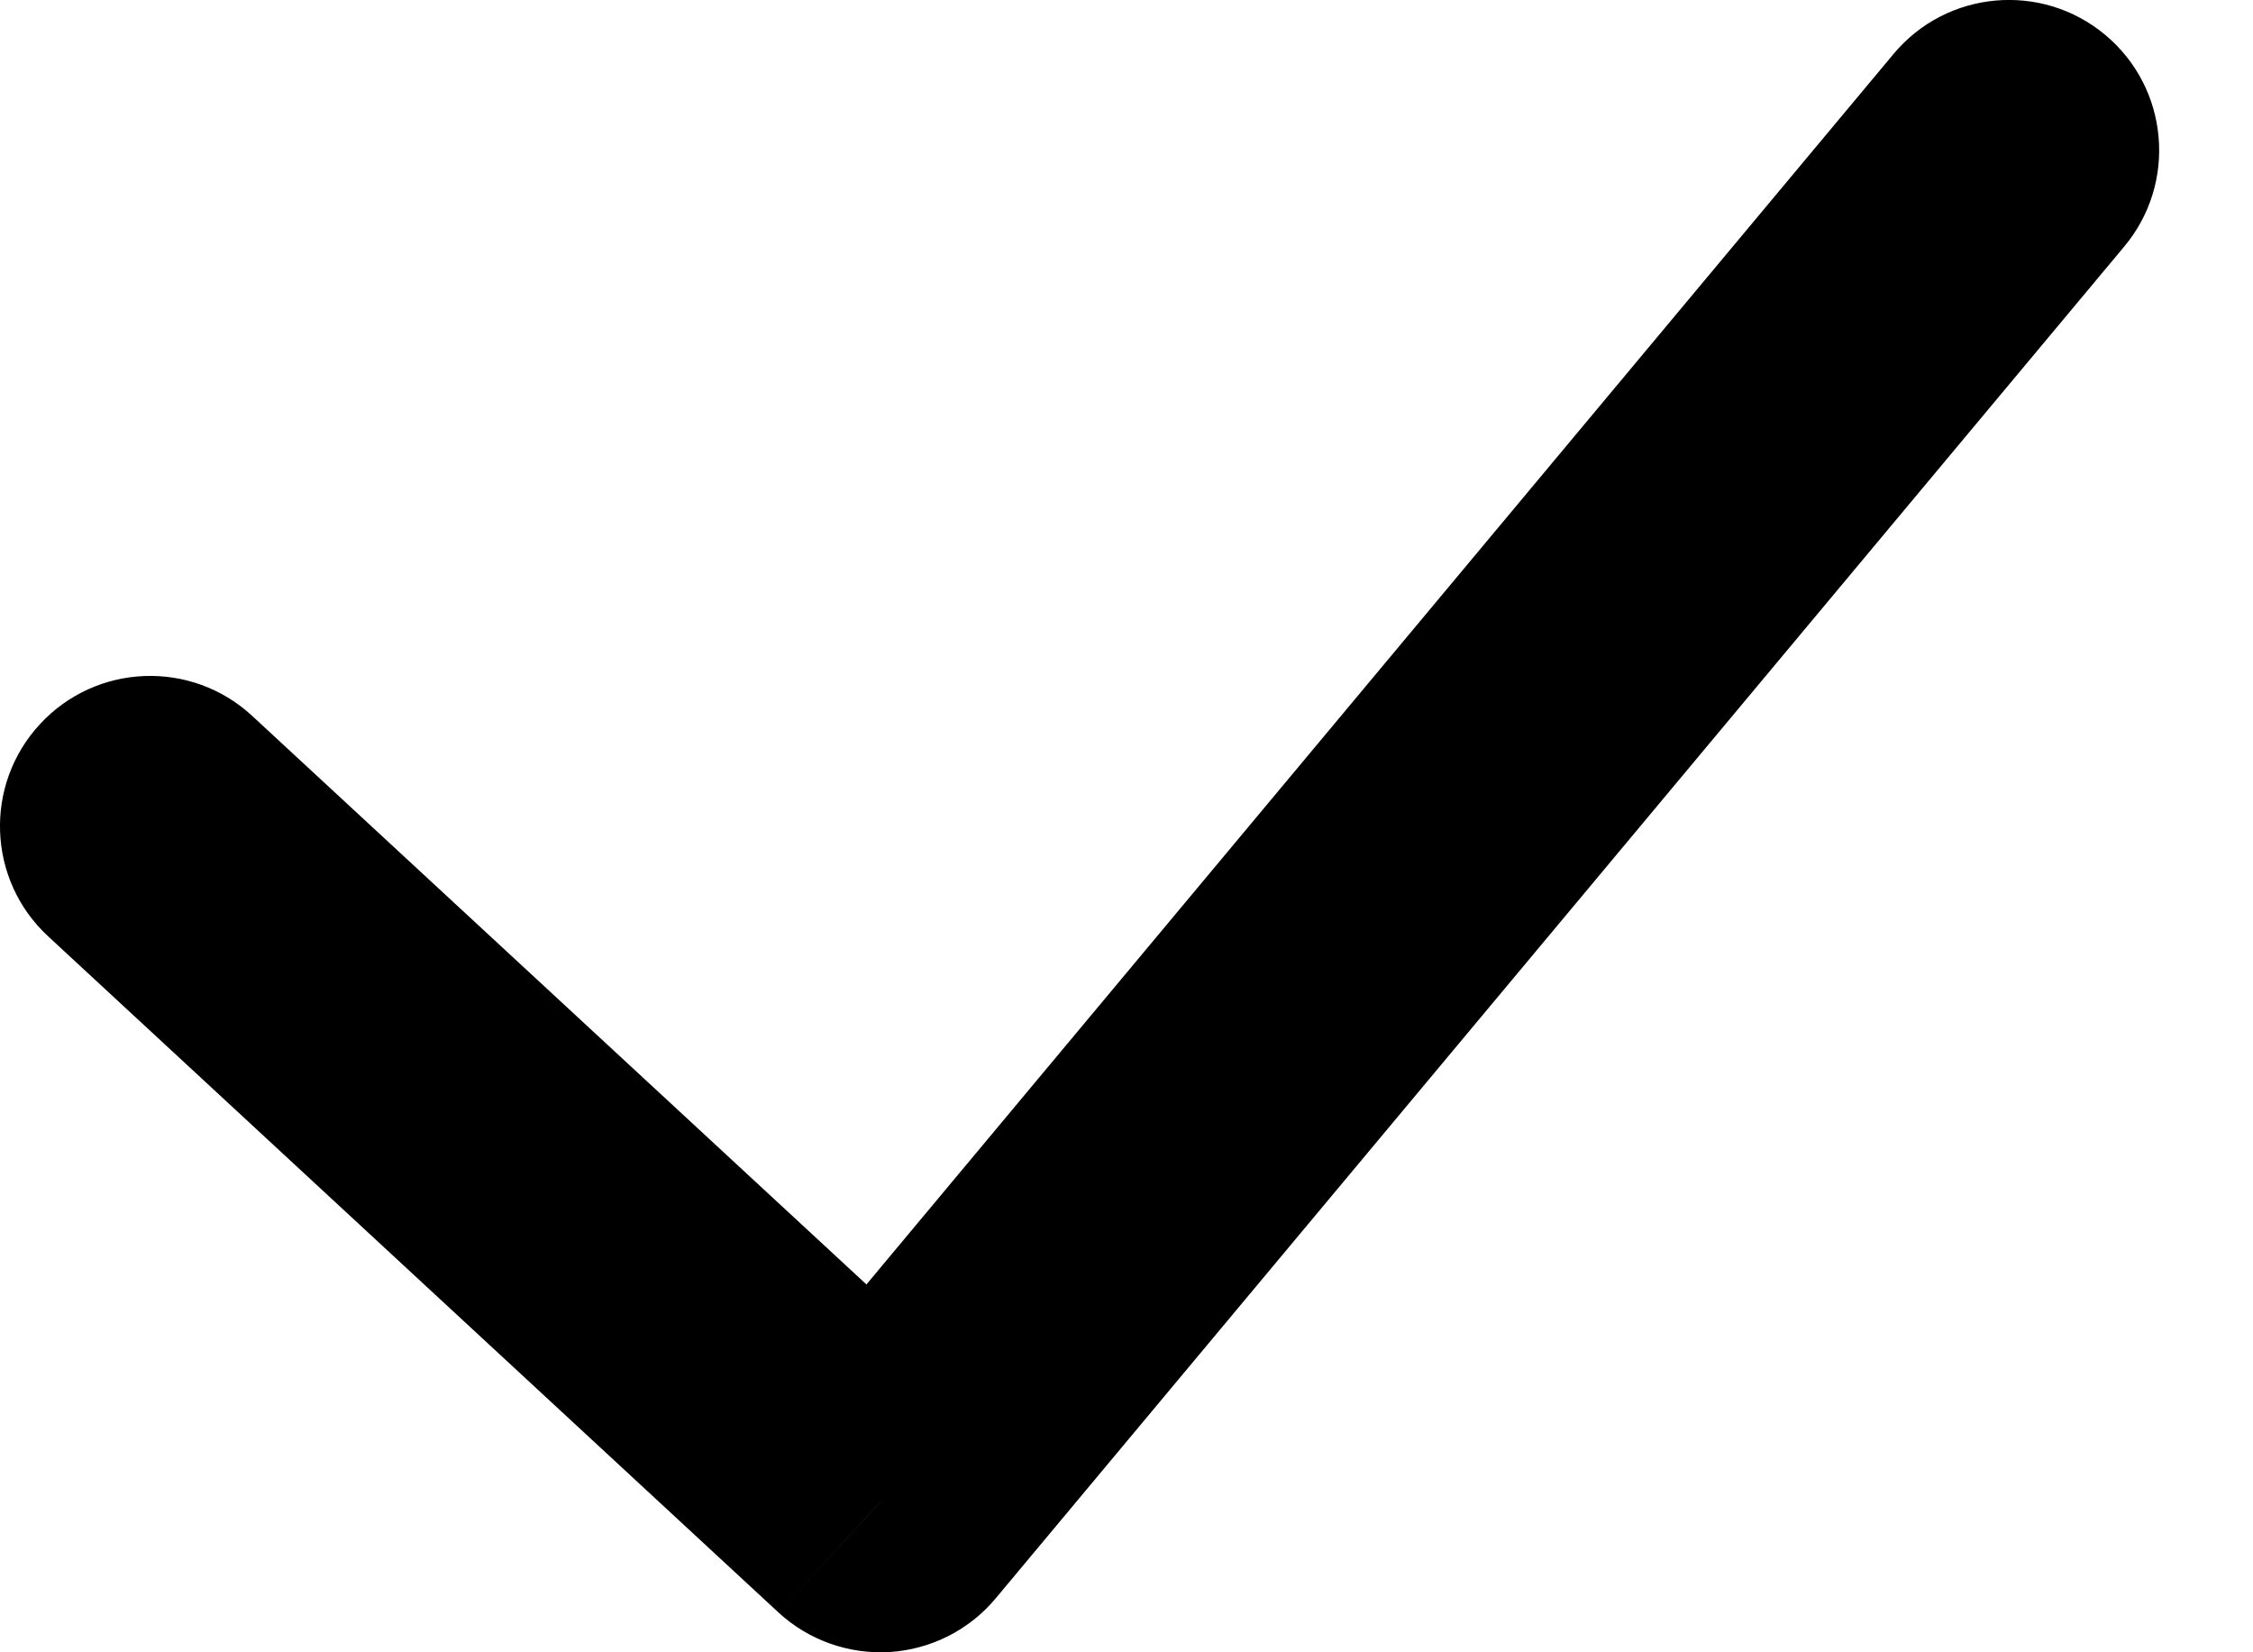  <svg viewBox='0 0 15 11' fill='currentColor' xmlns='http://www.w3.org/2000/svg'>
        <path
          d='M1.679 4.766C1.274 4.391 0.641 4.415 0.266 4.821C-0.109 5.226 -0.085 5.859 0.321 6.234L1.679 4.766ZM5.862 10L5.182 10.734C5.383 10.92 5.652 11.015 5.926 10.998C6.199 10.98 6.454 10.851 6.629 10.641L5.862 10ZM14.143 1.641C14.497 1.217 14.44 0.586 14.016 0.232C13.592 -0.122 12.961 -0.065 12.607 0.359L14.143 1.641ZM0.321 6.234L5.182 10.734L6.541 9.266L1.679 4.766L0.321 6.234ZM6.629 10.641L14.143 1.641L12.607 0.359L5.094 9.359L6.629 10.641Z'
          fill='currentColor'
        />
      </svg>
